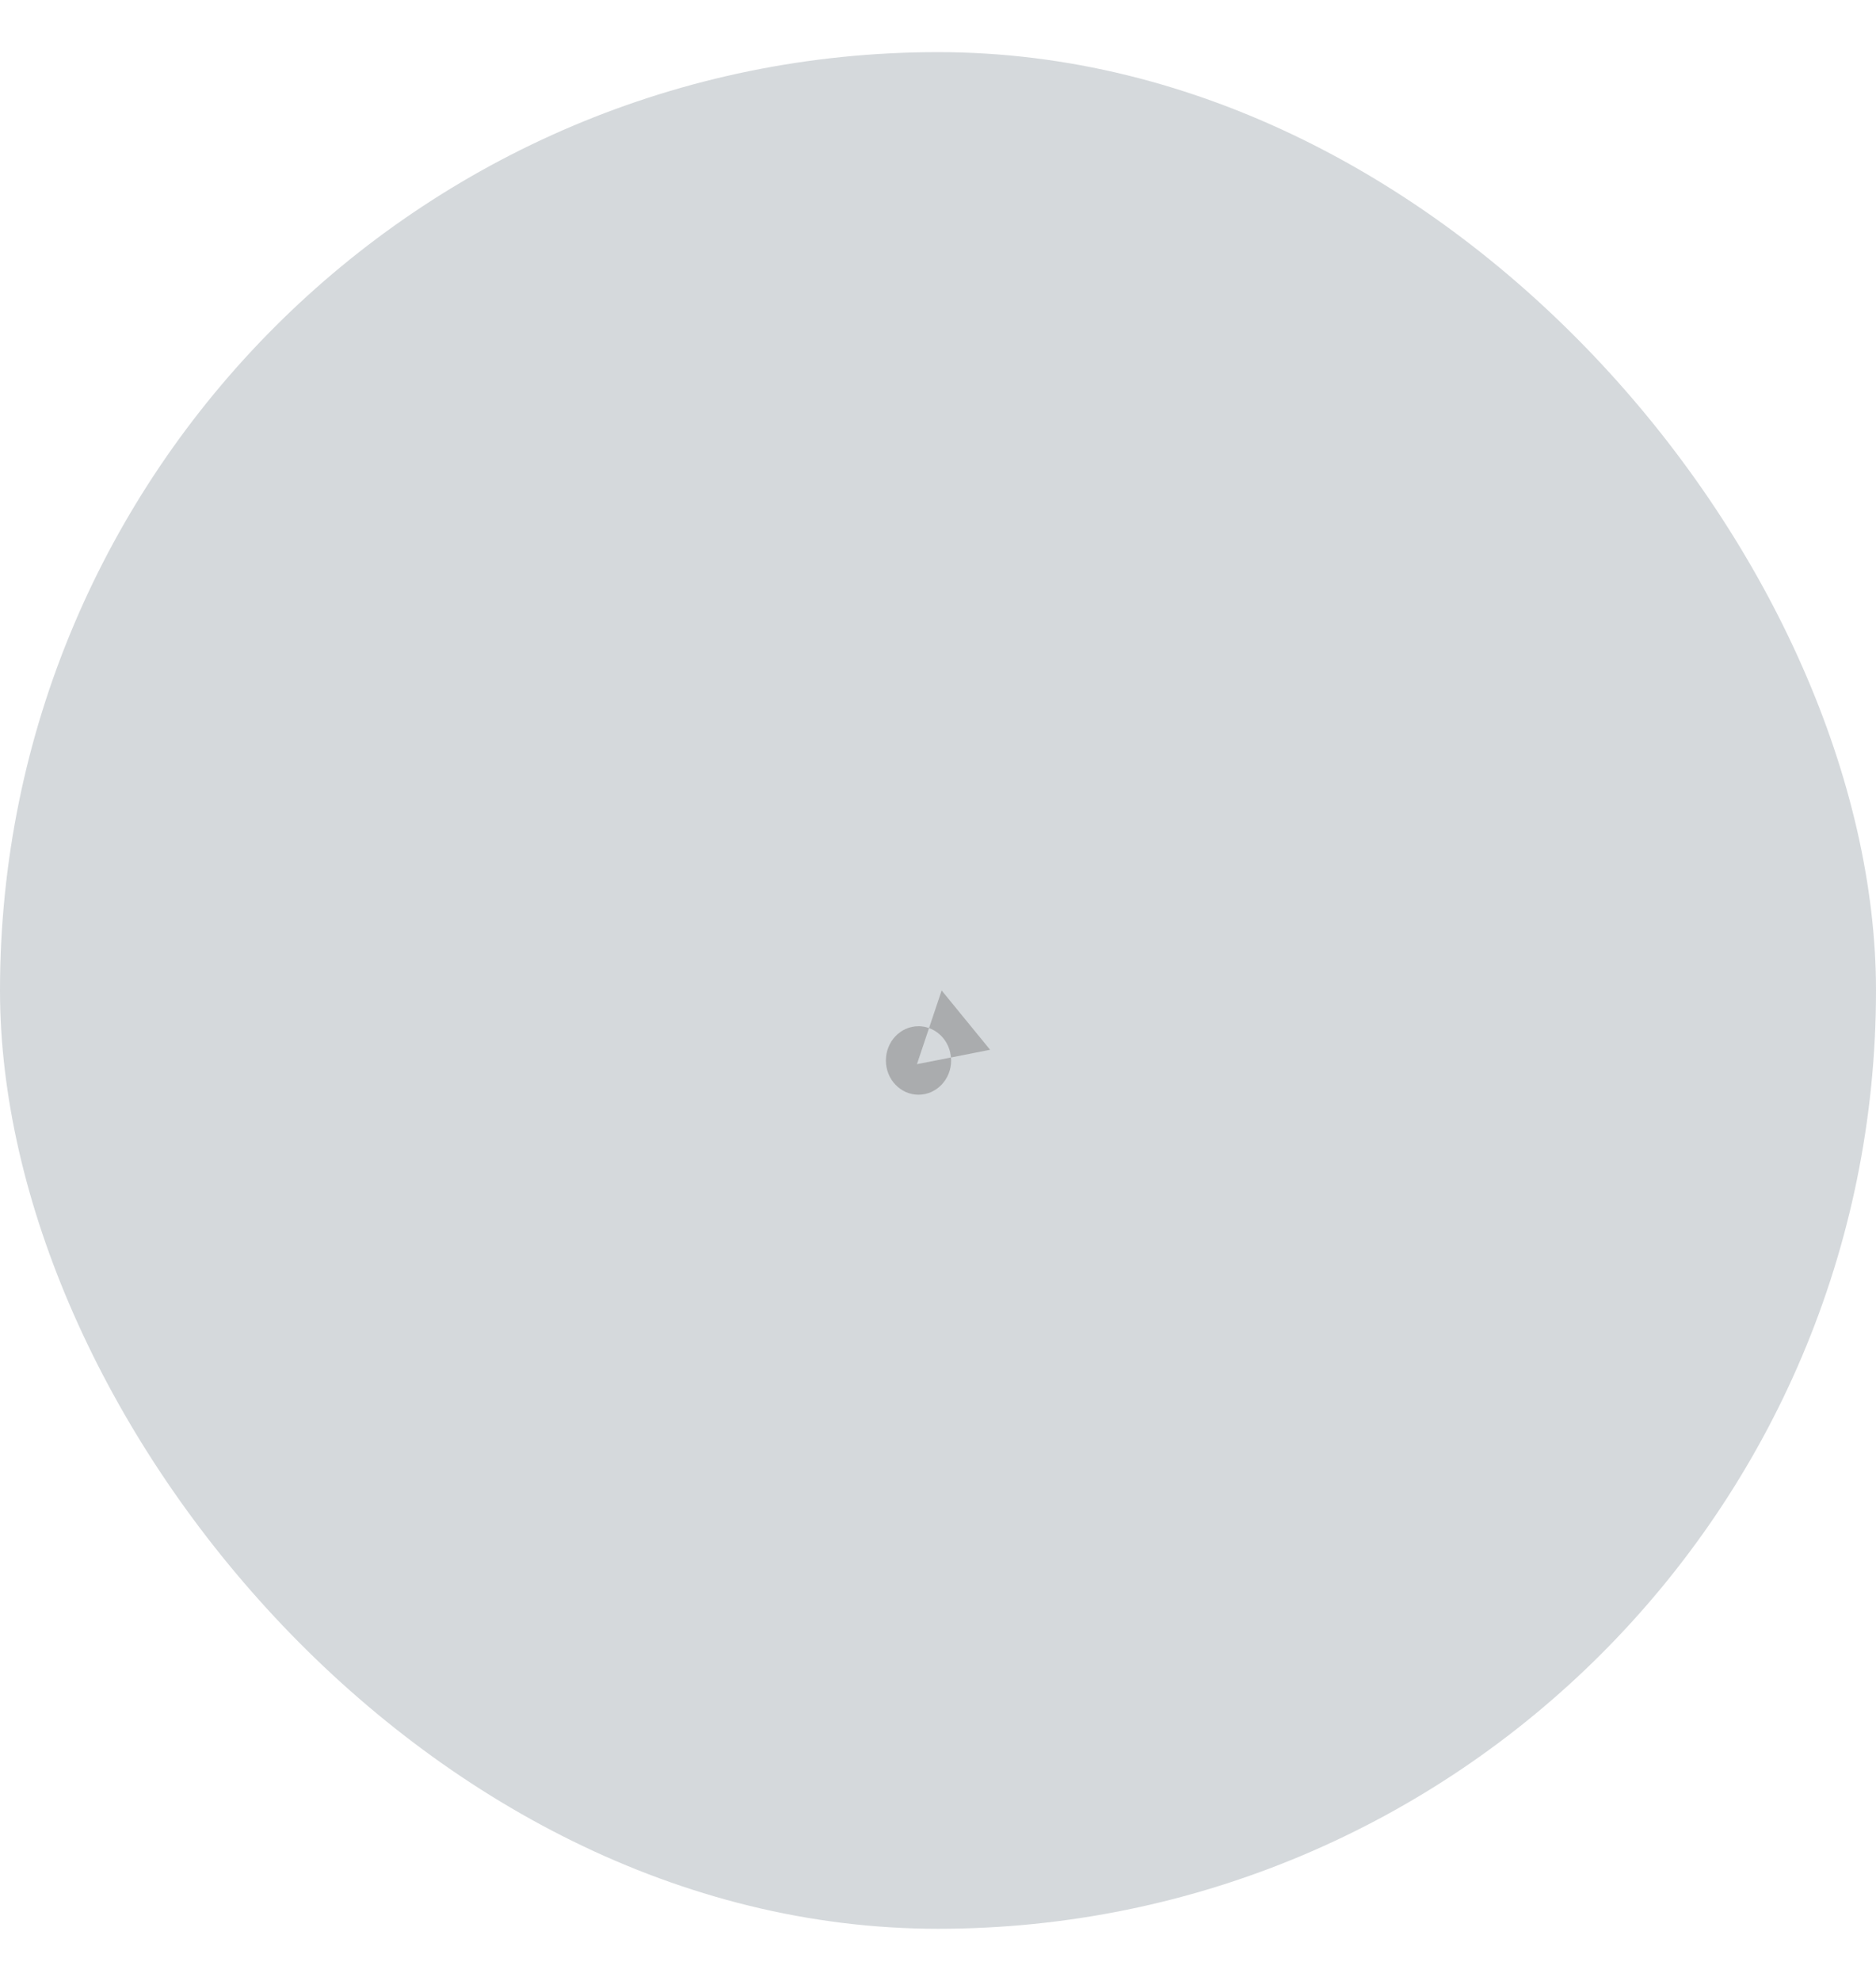 <svg width="18" height="19" viewBox="0 0 18 19" fill="none" xmlns="http://www.w3.org/2000/svg">
<rect y="0.5" width="18" height="18" rx="9" fill="#D5D9DC"/>
<path fill-rule="evenodd" clip-rule="evenodd" d="M8.914 9.861L8.798 10.207L9.124 10.143C9.125 10.152 9.126 10.162 9.126 10.172C9.126 10.353 8.986 10.5 8.813 10.5C8.64 10.5 8.5 10.353 8.5 10.172C8.5 9.99 8.64 9.843 8.813 9.843C8.848 9.843 8.882 9.849 8.914 9.861ZM8.914 9.861L9.035 9.5L9.5 10.069L9.124 10.143C9.114 10.011 9.029 9.902 8.914 9.861Z" fill="#808080" fill-opacity="0.5"/>
</svg>
